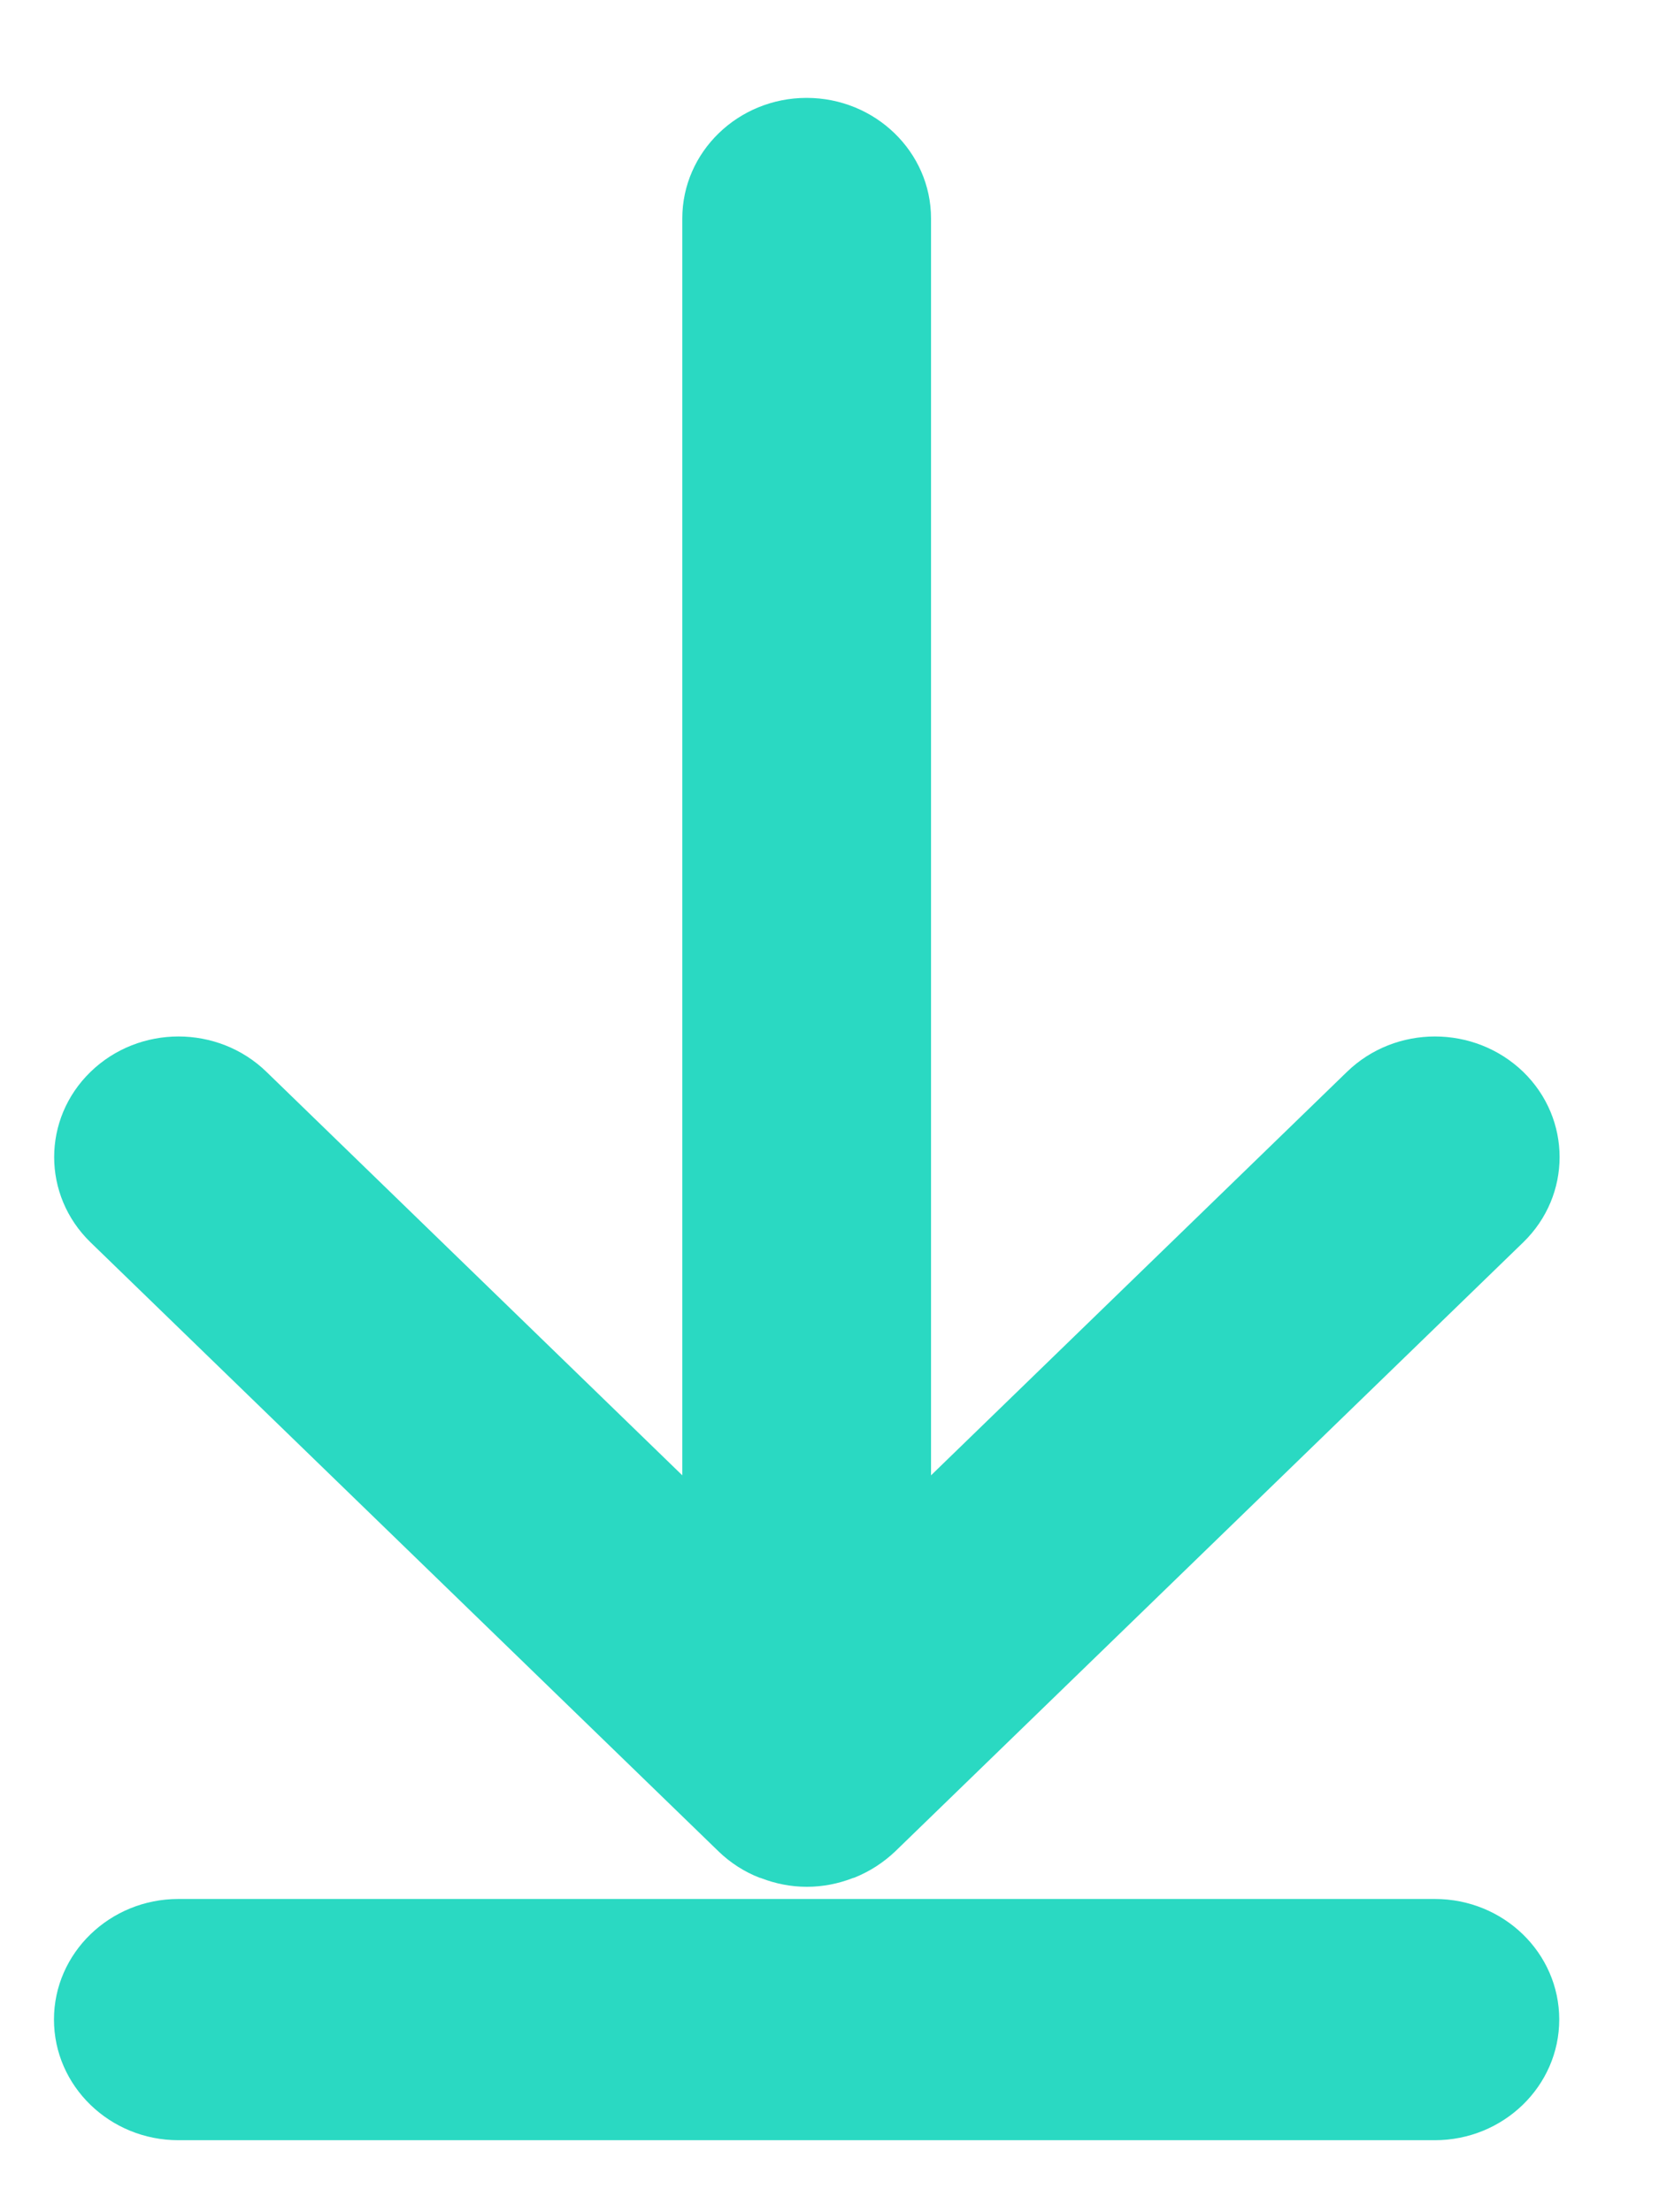 <svg width="15" height="20" viewBox="0 0 15 20" fill="none" xmlns="http://www.w3.org/2000/svg">
<path d="M12.179 9.69L8.418 13.338V1.975C8.418 1.374 7.913 0.885 7.293 0.885C6.673 0.885 6.169 1.374 6.169 1.975V13.338L2.409 9.69C1.97 9.264 1.258 9.264 0.819 9.69C0.38 10.116 0.38 10.806 0.819 11.232L6.499 16.74C6.603 16.84 6.728 16.922 6.868 16.976C6.873 16.978 6.88 16.978 6.885 16.981C7.013 17.03 7.151 17.058 7.295 17.058C7.44 17.058 7.578 17.03 7.706 16.981C7.711 16.978 7.718 16.978 7.723 16.976C7.863 16.92 7.986 16.84 8.092 16.74L13.772 11.232C14.211 10.806 14.211 10.116 13.772 9.69C13.33 9.264 12.618 9.264 12.179 9.69ZM12.973 17.168H1.613C0.993 17.168 0.488 17.657 0.488 18.258C0.488 18.86 0.993 19.349 1.613 19.349H12.973C13.593 19.349 14.098 18.86 14.098 18.258C14.098 17.657 13.596 17.168 12.973 17.168Z" fill="#2AD9C2"/>
</svg>
